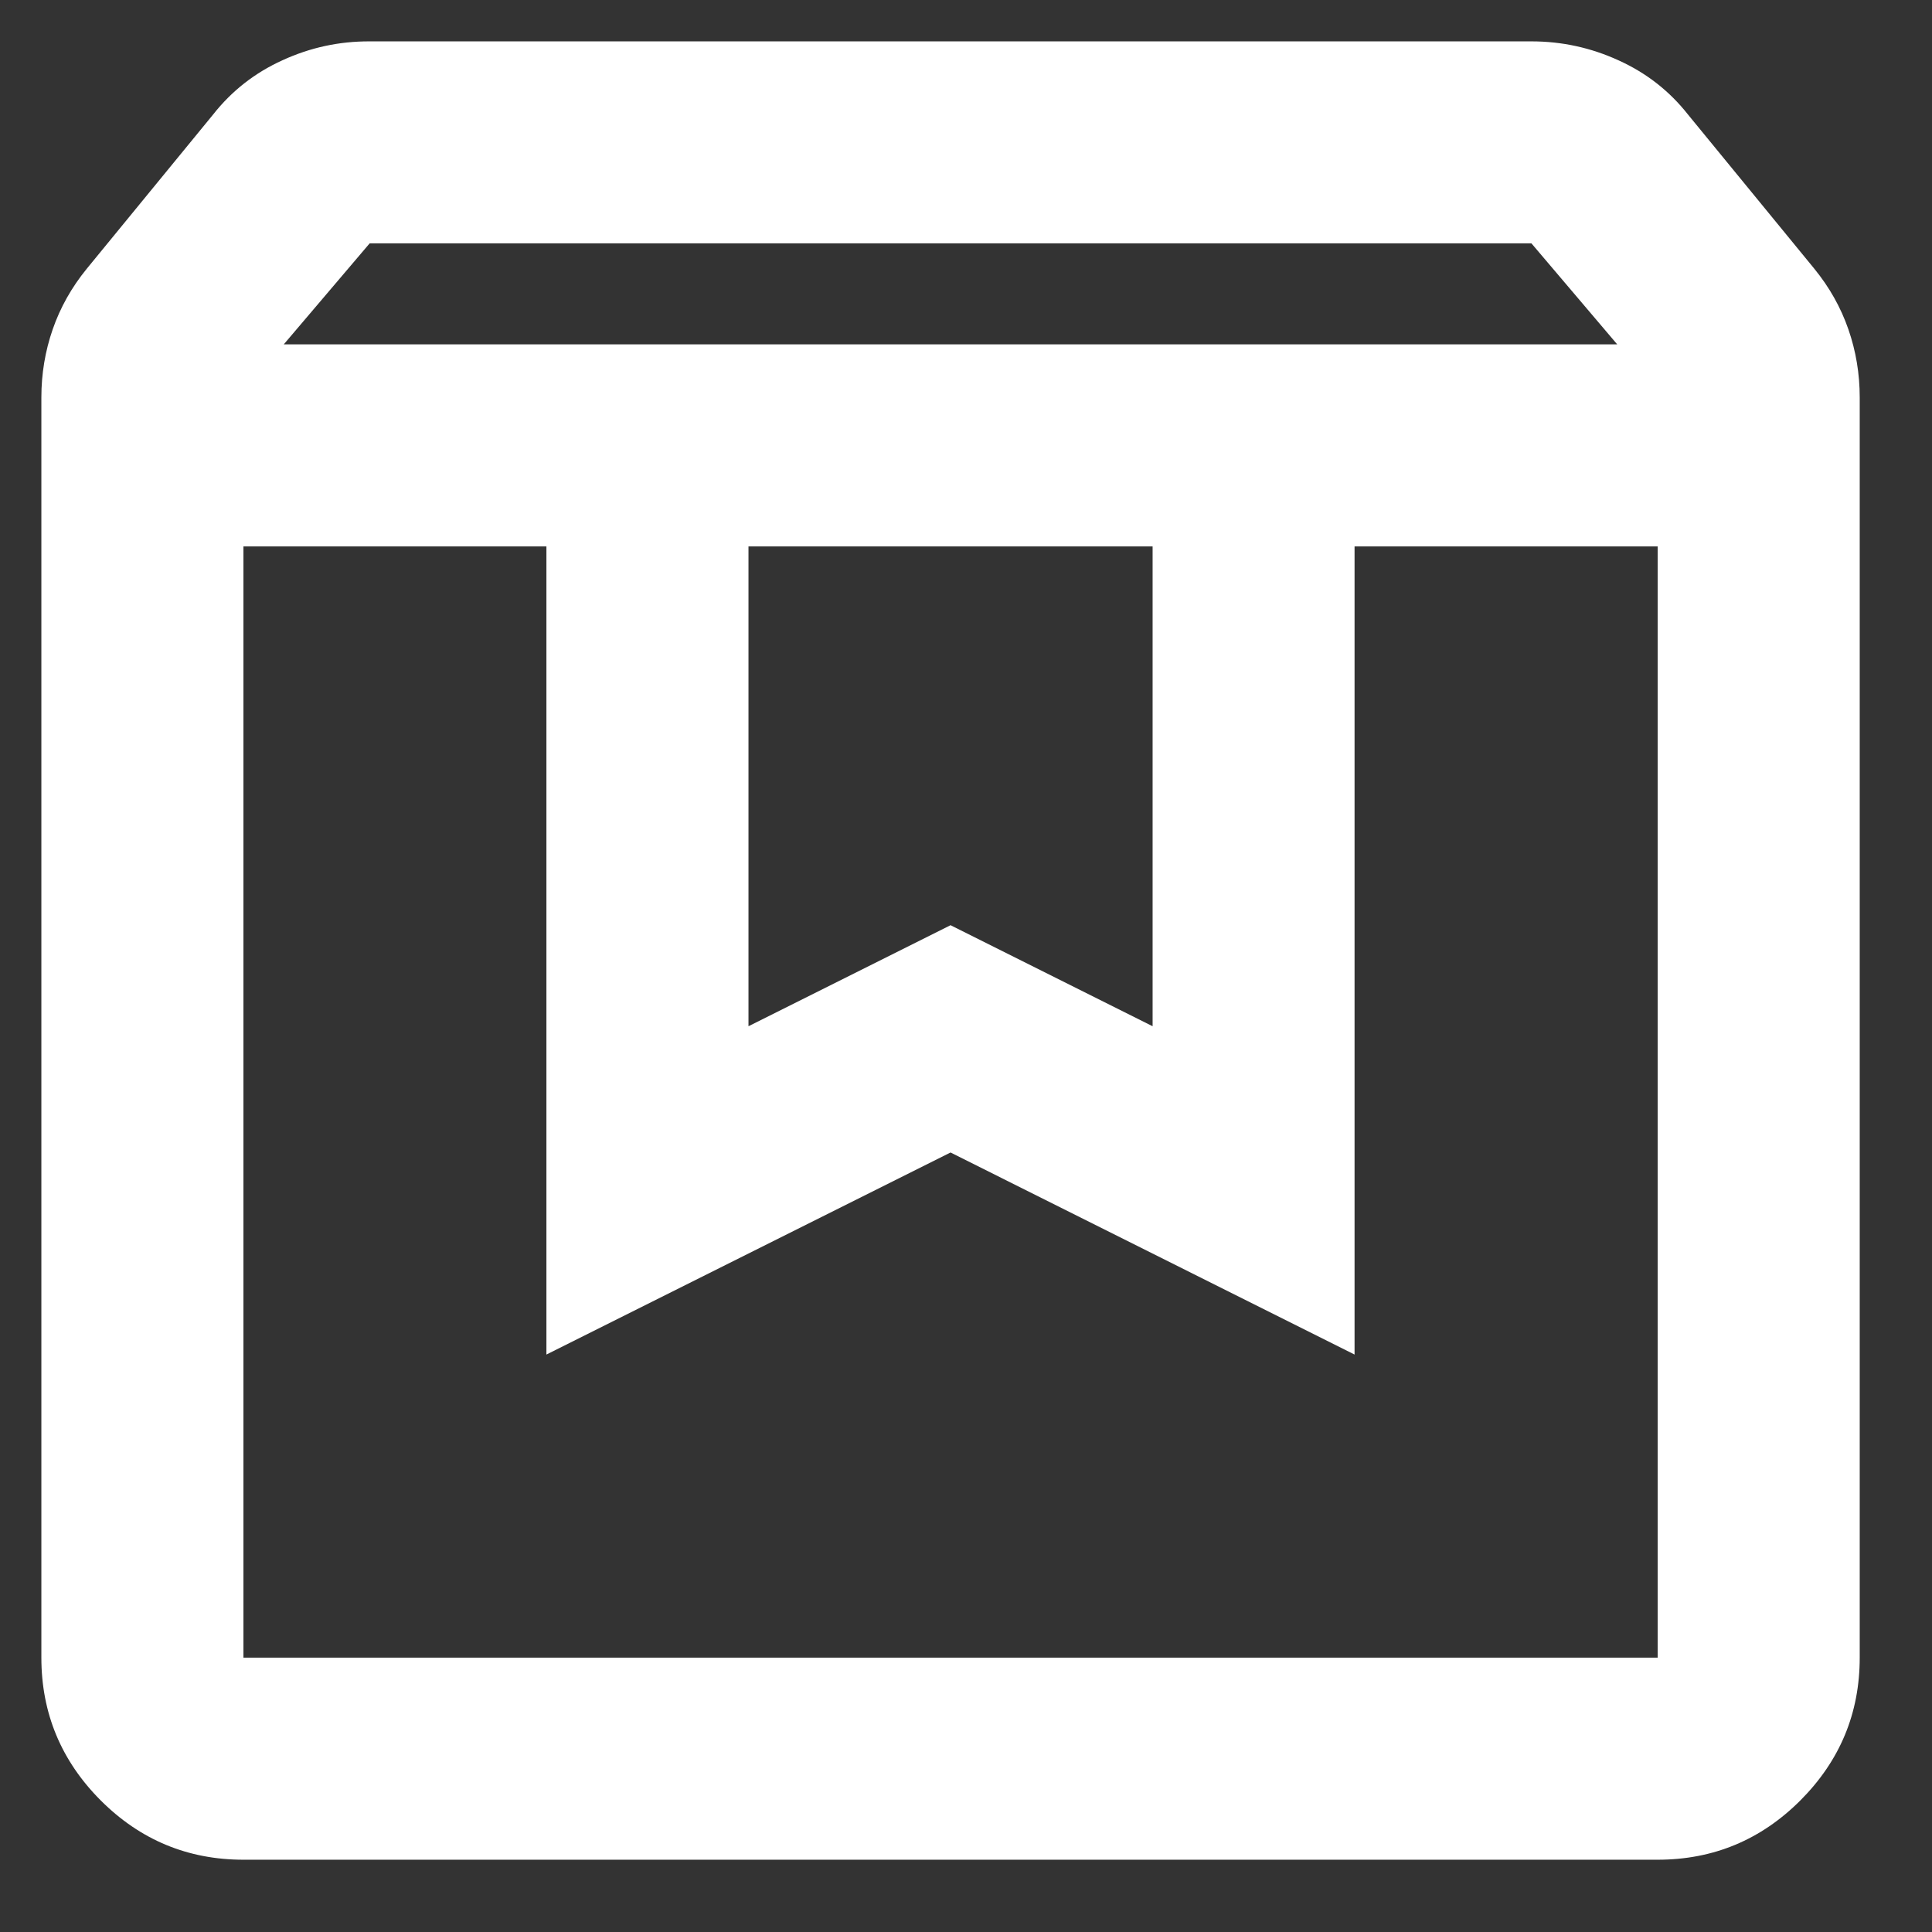 <svg width="17" height="17" viewBox="0 0 17 17" fill="none" xmlns="http://www.w3.org/2000/svg">
<rect x="0" y="0" width="17" height="17" fill="#333333" stroke="none"/>
<path d="M2.142 4.808V14.586H14.586V4.808H11.919V11.919L8.364 10.141L4.808 11.919V4.808H2.142ZM2.142 16.364C1.653 16.364 1.234 16.19 0.886 15.842C0.539 15.494 0.364 15.075 0.364 14.586V3.497C0.364 3.29 0.397 3.09 0.464 2.897C0.531 2.704 0.631 2.527 0.764 2.364L1.875 1.008C2.038 0.801 2.241 0.641 2.486 0.53C2.73 0.418 2.985 0.363 3.253 0.364H13.475C13.742 0.364 13.997 0.419 14.242 0.531C14.487 0.642 14.69 0.801 14.853 1.008L15.964 2.364C16.097 2.527 16.197 2.704 16.264 2.897C16.331 3.09 16.364 3.29 16.364 3.497V14.586C16.364 15.075 16.19 15.493 15.842 15.842C15.494 16.19 15.075 16.364 14.586 16.364H2.142ZM2.497 3.03H14.23L13.475 2.141H3.253L2.497 3.03ZM6.586 4.808V9.03L8.364 8.141L10.142 9.03V4.808H6.586Z" fill="white"/>
</svg>
